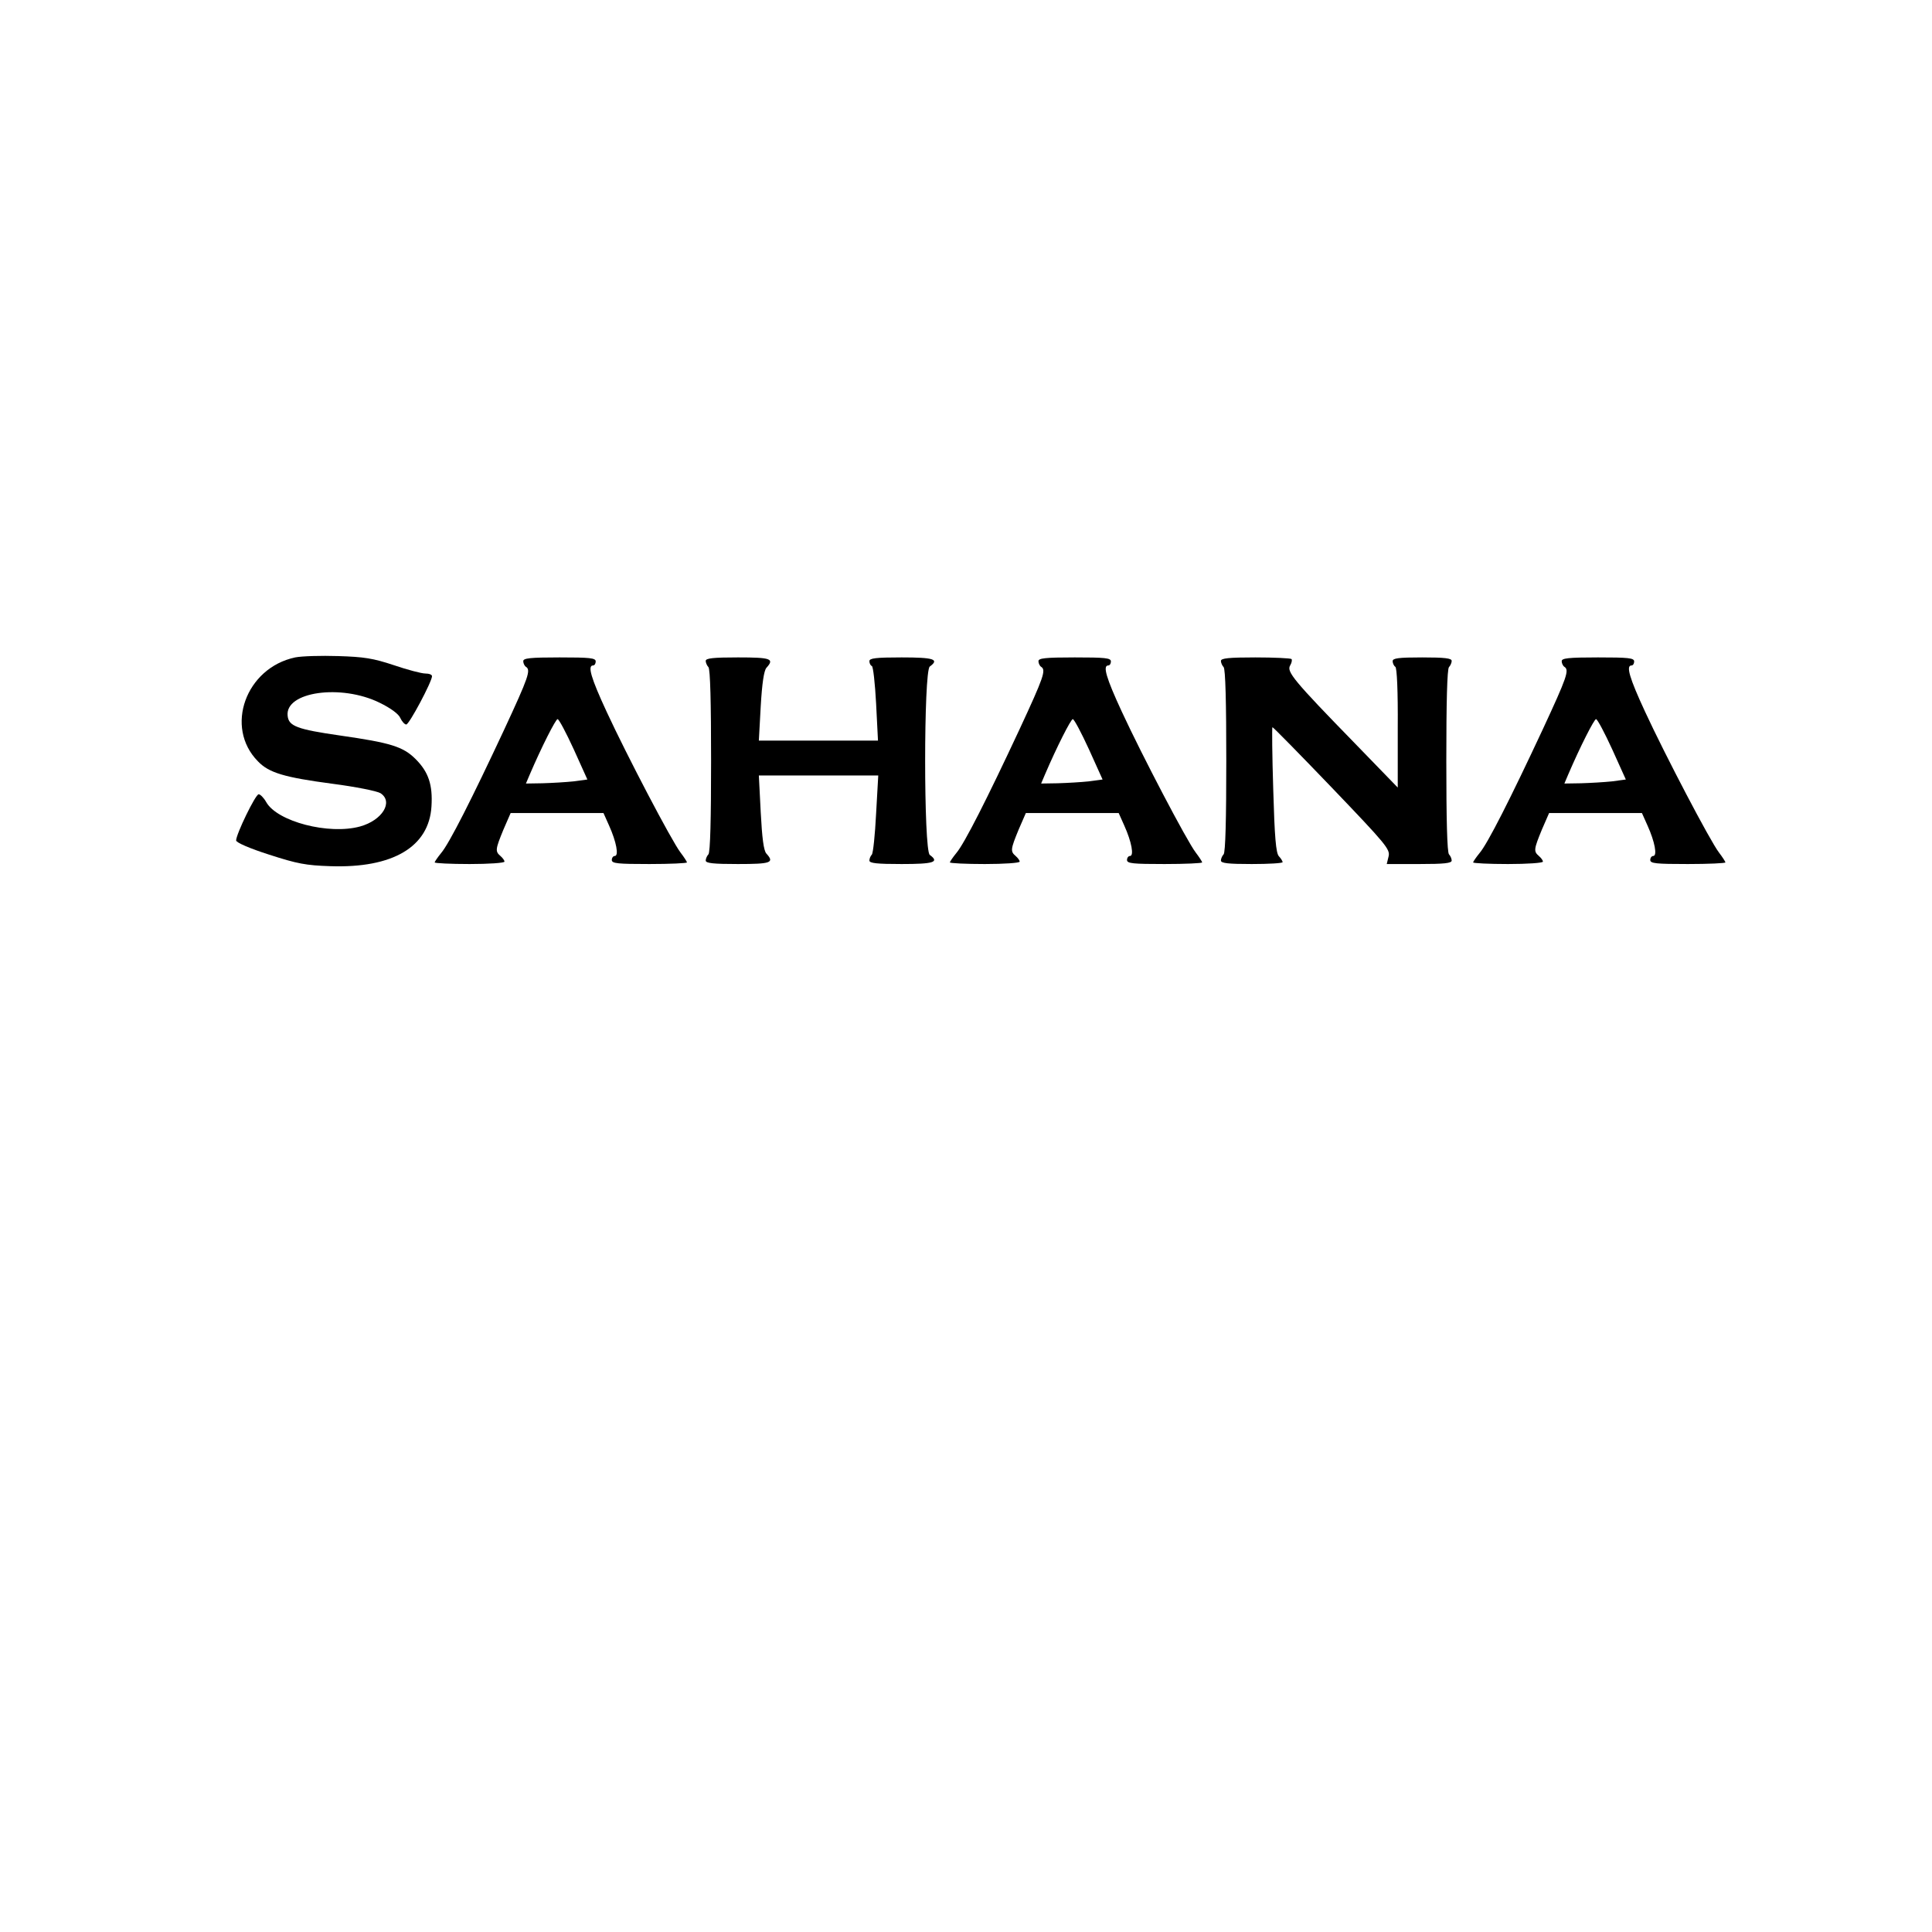 <?xml version="1.0" encoding="UTF-8" standalone="yes"?>
<svg version="1.0" xmlns="http://www.w3.org/2000/svg" width="720" height="720" viewBox="0 0 720 720" preserveAspectRatio="xMidYMid meet">
  <g transform="translate(0,720) scale(0.1,-0.1)" fill="#000000" stroke="none">
    <path d="M1100 4750 c-184 -39 -264 -260 -139 -387 41 -43 98 -60 279 -84 85
-11 165 -27 178 -35 49 -32 7 -101 -76 -124 -116 -32 -309 18 -350 91 -9 16
-22 29 -28 29 -12 0 -84 -149 -84 -172 0 -8 51 -30 123 -53 105 -34 137 -40
228 -43 233 -8 368 72 377 223 5 80 -11 128 -59 176 -47 47 -94 61 -282 88
-160 23 -191 35 -195 73 -11 90 199 120 343 49 41 -20 71 -42 77 -57 6 -13 16
-24 22 -24 11 0 96 160 96 180 0 6 -11 10 -25 10 -14 0 -67 14 -117 31 -78 26
-112 31 -208 34 -63 2 -135 0 -160 -5z"/>
    <path d="M1950 4736 c0 -8 5 -18 10 -21 19 -12 10 -38 -81 -234 -120 -257
-205 -425 -235 -460 -13 -16 -24 -32 -24 -35 0 -3 59 -6 130 -6 72 0 130 4
130 9 0 5 -7 14 -15 21 -20 17 -19 25 11 98 l27 62 173 0 173 0 21 -47 c27
-60 37 -113 21 -113 -6 0 -11 -7 -11 -15 0 -13 22 -15 140 -15 77 0 140 3 140
6 0 3 -11 20 -24 37 -33 43 -200 362 -275 524 -59 127 -72 173 -51 173 6 0 10
7 10 15 0 13 -22 15 -135 15 -111 0 -135 -3 -135 -14z m188 -328 l51 -113 -52
-7 c-29 -3 -80 -6 -115 -7 l-62 -1 14 33 c45 105 97 207 104 207 5 0 32 -51
60 -112z"/>
    <path d="M2630 4737 c0 -7 5 -18 10 -23 7 -7 10 -133 10 -349 0 -216 -3 -342
-10 -349 -5 -5 -10 -16 -10 -23 0 -10 28 -13 120 -13 124 0 137 5 106 39 -10
11 -16 58 -21 154 l-7 137 222 0 223 0 -8 -142 c-4 -79 -11 -147 -16 -153 -5
-5 -9 -15 -9 -22 0 -10 28 -13 120 -13 120 0 142 7 105 34 -23 17 -23 685 0
702 37 27 15 34 -105 34 -97 0 -120 -3 -120 -14 0 -8 4 -16 9 -18 5 -1 12 -65
16 -140 l7 -138 -222 0 -222 0 7 128 c5 86 12 132 21 143 31 34 18 39 -106 39
-92 0 -120 -3 -120 -13z"/>
    <path d="M3870 4736 c0 -8 5 -18 10 -21 19 -12 10 -38 -81 -234 -120 -257
-205 -425 -235 -460 -13 -16 -24 -32 -24 -35 0 -3 59 -6 130 -6 72 0 130 4
130 9 0 5 -7 14 -15 21 -20 17 -19 25 11 98 l27 62 173 0 173 0 21 -47 c27
-60 37 -113 21 -113 -6 0 -11 -7 -11 -15 0 -13 22 -15 140 -15 77 0 140 3 140
6 0 3 -11 20 -24 37 -33 43 -200 362 -275 524 -59 127 -72 173 -51 173 6 0 10
7 10 15 0 13 -22 15 -135 15 -111 0 -135 -3 -135 -14z m188 -328 l51 -113 -52
-7 c-29 -3 -80 -6 -115 -7 l-62 -1 14 33 c45 105 97 207 104 207 5 0 32 -51
60 -112z"/>
    <path d="M4550 4737 c0 -7 5 -18 10 -23 7 -7 10 -133 10 -349 0 -216 -3 -342
-10 -349 -5 -5 -10 -16 -10 -23 0 -10 27 -13 115 -13 63 0 115 3 115 7 0 3 -6
14 -14 22 -11 12 -16 72 -21 249 -4 127 -5 232 -3 232 3 0 103 -102 222 -226
201 -210 217 -229 211 -255 l-7 -29 121 0 c93 0 121 3 121 13 0 7 -5 18 -10
23 -7 7 -10 133 -10 349 0 216 3 342 10 349 5 5 10 16 10 23 0 10 -26 13 -110
13 -89 0 -110 -3 -110 -14 0 -8 5 -18 10 -21 6 -4 10 -90 9 -228 l0 -222 -160
165 c-228 234 -255 267 -241 290 6 10 8 21 5 24 -4 3 -64 6 -135 6 -98 0 -128
-3 -128 -13z"/>
    <path d="M5820 4736 c0 -8 5 -18 10 -21 19 -12 10 -38 -81 -234 -120 -257
-205 -425 -235 -460 -13 -16 -24 -32 -24 -35 0 -3 59 -6 130 -6 72 0 130 4
130 9 0 5 -7 14 -15 21 -20 17 -19 25 11 98 l27 62 173 0 173 0 21 -47 c27
-60 37 -113 21 -113 -6 0 -11 -7 -11 -15 0 -13 22 -15 140 -15 77 0 140 3 140
6 0 3 -11 20 -24 37 -33 43 -200 362 -275 524 -59 127 -72 173 -51 173 6 0 10
7 10 15 0 13 -22 15 -135 15 -111 0 -135 -3 -135 -14z m188 -328 l51 -113 -52
-7 c-29 -3 -80 -6 -115 -7 l-62 -1 14 33 c45 105 97 207 104 207 5 0 32 -51
60 -112z"/>
  </g>
</svg>